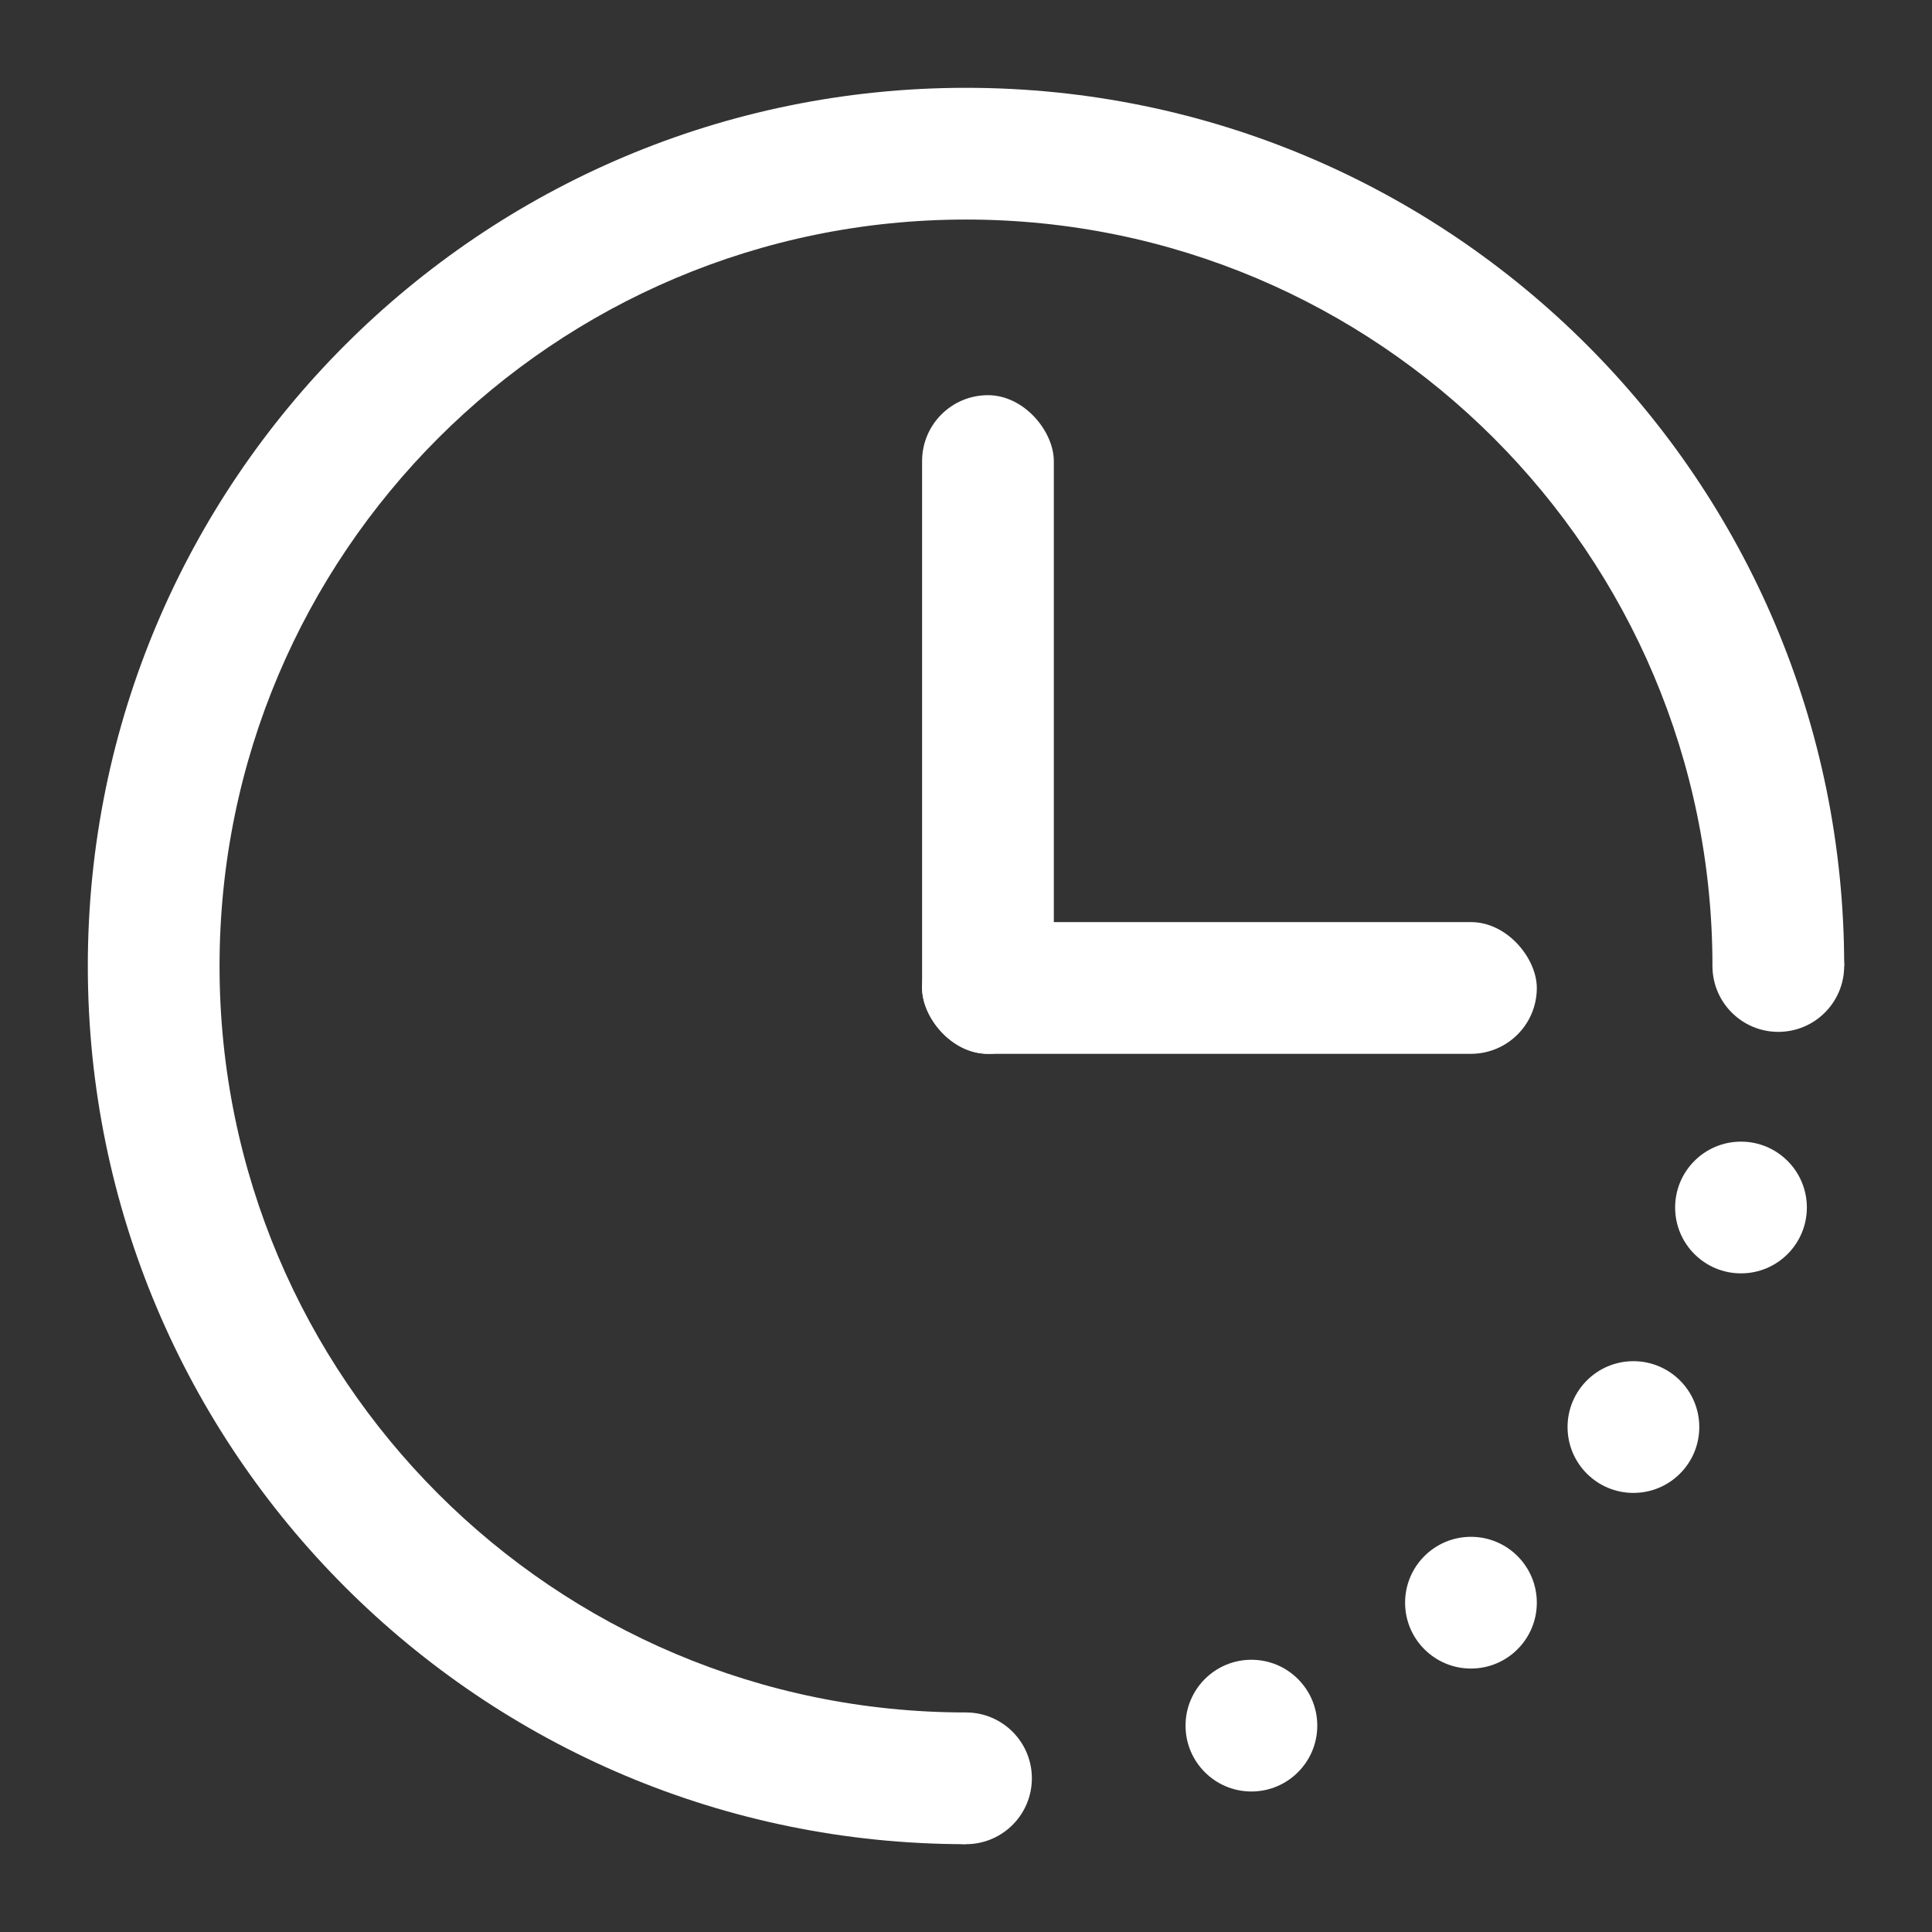 <?xml version="1.0" encoding="UTF-8"?>
<svg width="44px" height="44px" viewBox="0 0 44 44" version="1.1" xmlns="http://www.w3.org/2000/svg" xmlns:xlink="http://www.w3.org/1999/xlink">
    <rect x="0" y="0" width="44" height="44" fill="#333333" stroke="none"/>
    <!-- Generator: Sketch 56.3 (81716) - https://sketch.com -->
    <title>Short Implementation and Fast Deployment</title>
    <desc>Created with Sketch.</desc>
    <g id="页面-1" stroke="none" stroke-width="1" fill="none" fill-rule="evenodd">
        <g id="Apple-TV" transform="translate(-352, -318)" fill="#FFFFFF">
            <g id="Short-Implementation-and-Fast-Deployment" transform="translate(352, 318)">
                <g id="icon" transform="translate(2, 2)">
                    <path d="M40,20 C40,8.954 31.046,0 20,0 C8.954,0 0,8.954 0,20 C0,31.046 8.954,40 20,40 L20,37 C10.611,37 3,29.389 3,20 C3,10.611 10.611,3 20,3 C29.389,3 37,10.611 37,20 L40,20 Z" id="形状结合"></path>
                    <g id="编组" transform="translate(18.5, 18.5)">
                        <circle id="椭圆形" cx="19.15" cy="7" r="1.5"></circle>
                        <circle id="椭圆形备份-21" cx="20" cy="1.5" r="1.5"></circle>
                        <circle id="椭圆形备份-18" cx="16.7" cy="12" r="1.5"></circle>
                        <circle id="椭圆形备份-19" cx="13" cy="16" r="1.5"></circle>
                        <circle id="椭圆形备份-20" cx="8" cy="18.8" r="1.5"></circle>
                        <circle id="椭圆形备份-22" cx="1.5" cy="20" r="1.5"></circle>
                    </g>
                    <rect id="矩形" x="19" y="7" width="3" height="15" rx="1.5"></rect>
                    <rect id="矩形" x="19" y="19" width="14" height="3" rx="1.5"></rect>
                </g>
            </g>
        </g>
    </g>
</svg>